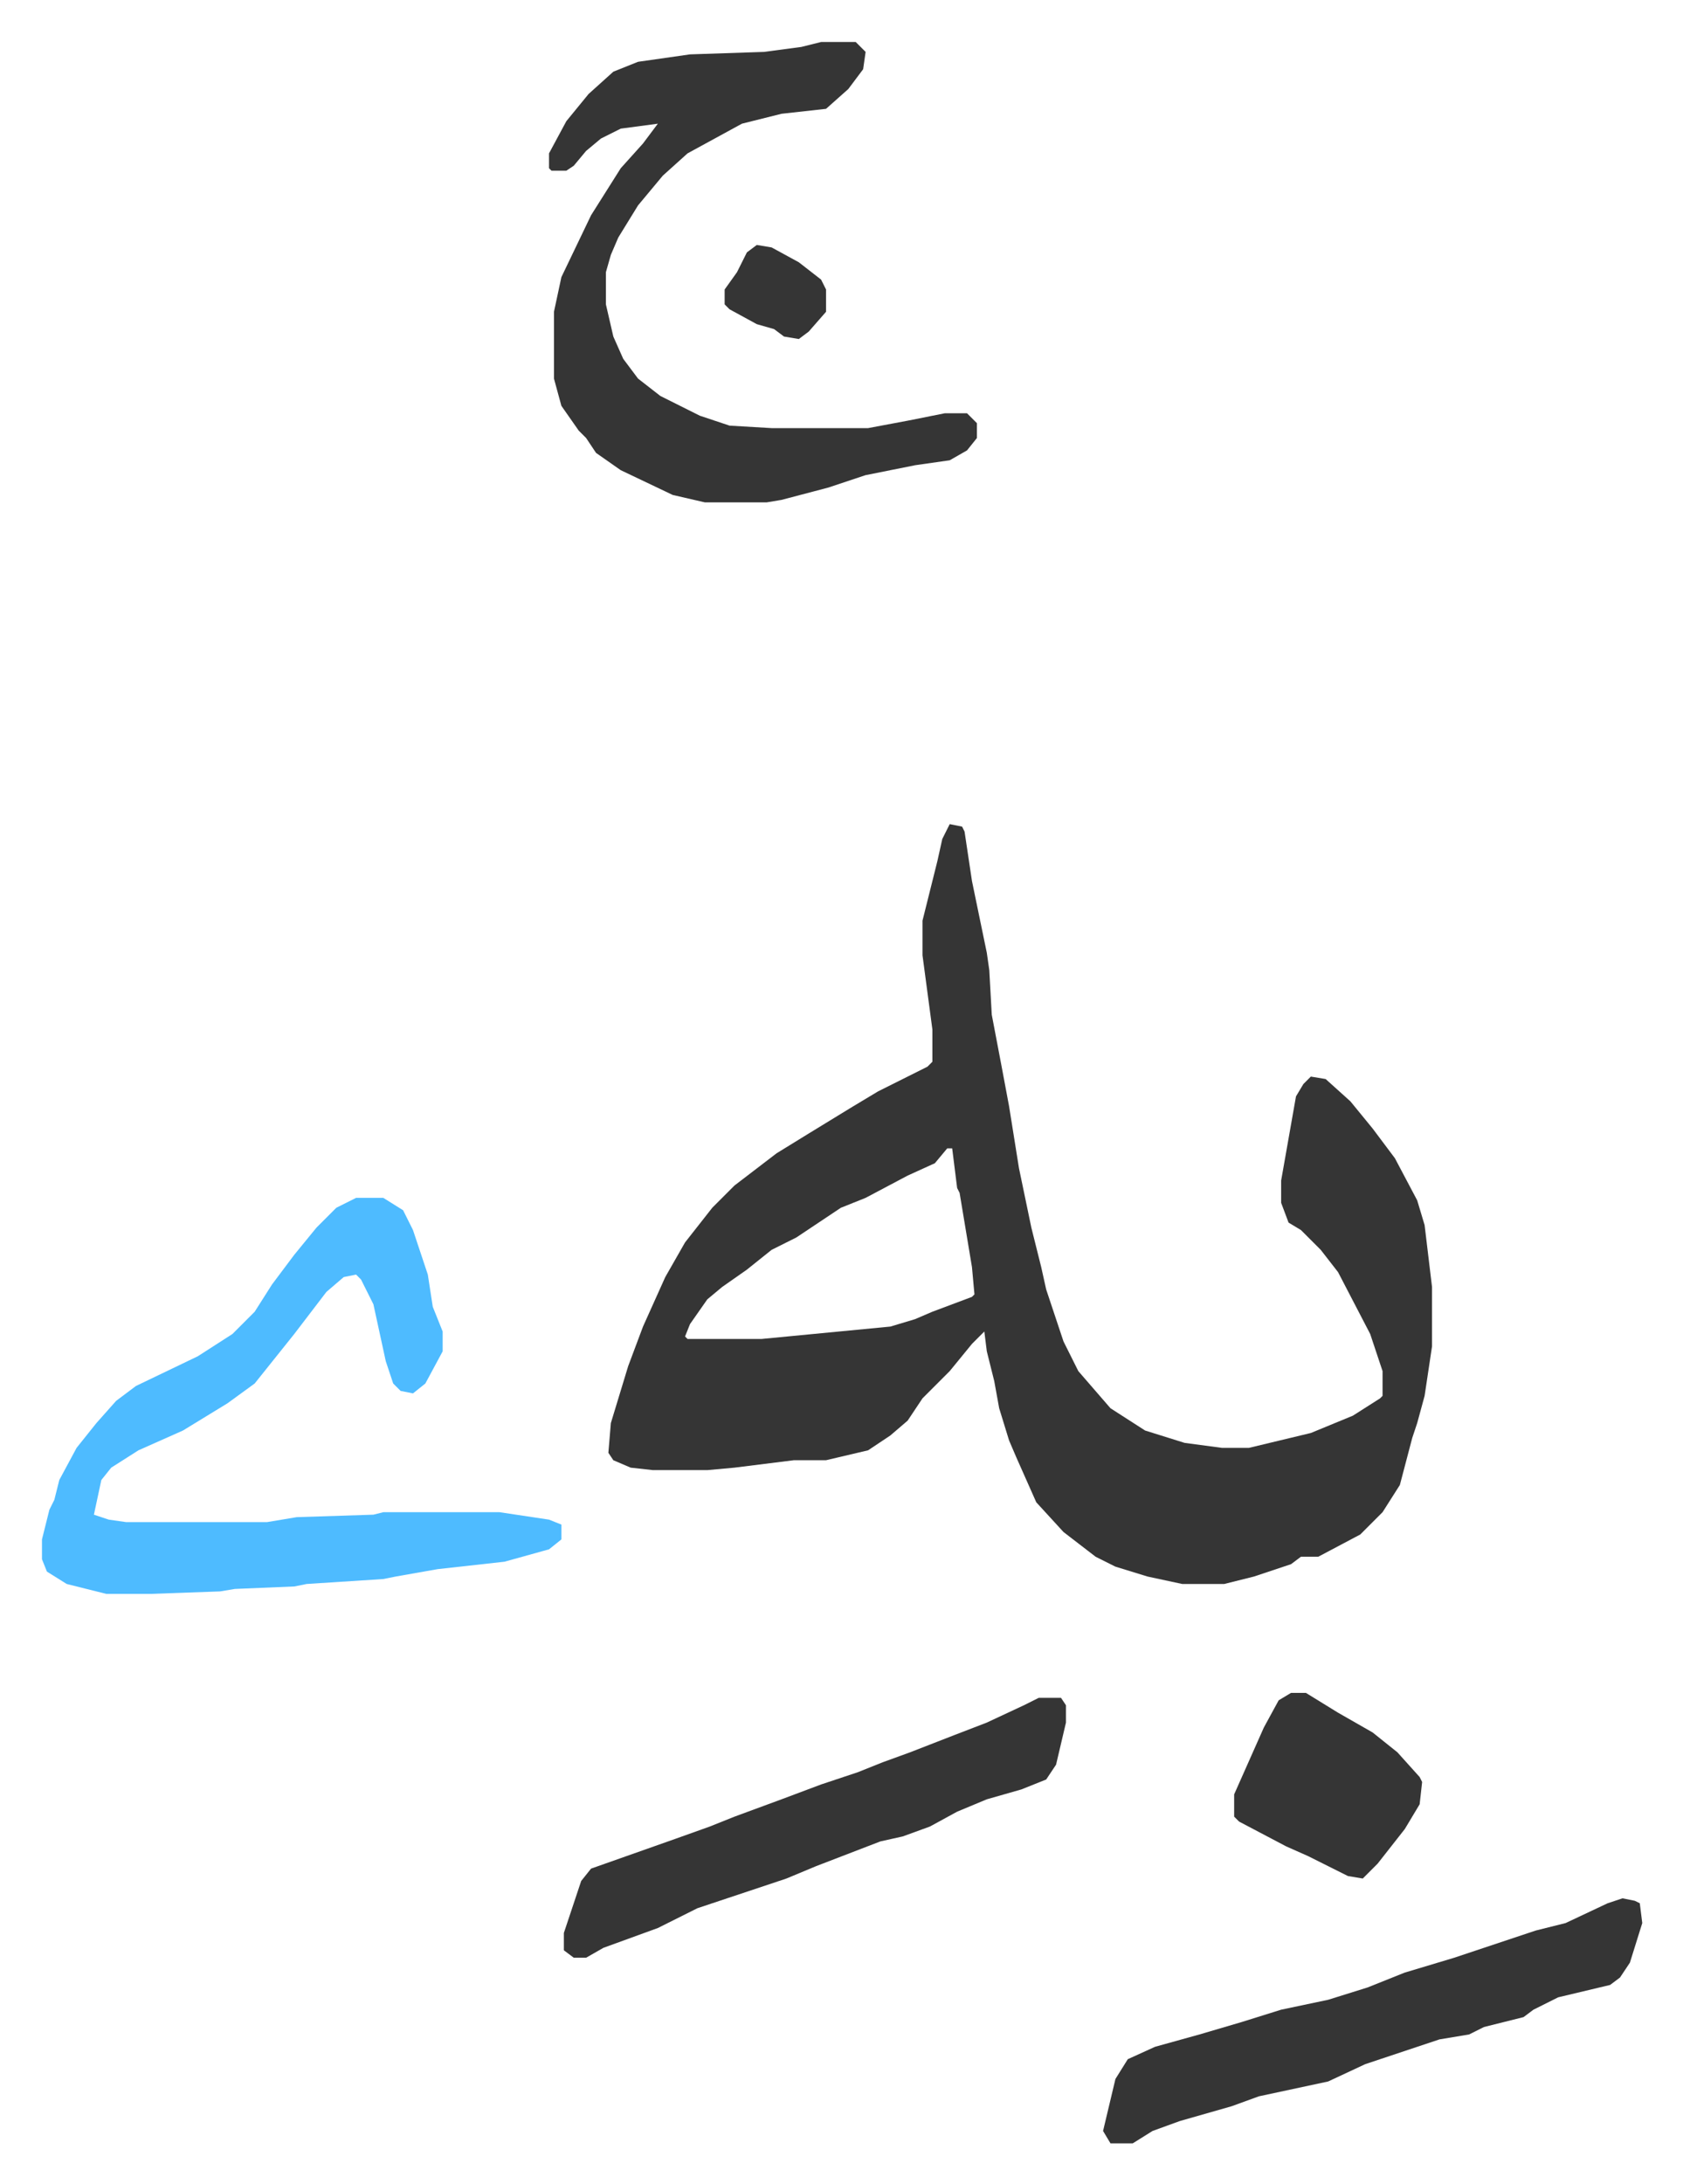 <svg xmlns="http://www.w3.org/2000/svg" role="img" viewBox="-16.97 338.03 680.44 882.44"><path fill="#353535" id="rule_normal" d="M367 671l5 1 1 2 3 20 6 29 1 7 1 18 4 21 3 16 4 25 5 24 4 16 2 9 7 21 6 12 13 15 14 9 16 5 15 2h11l25-6 17-7 11-7 1-1v-10l-5-15-13-25-7-9-8-8-5-3-3-8v-9l6-34 3-5 3-3 6 1 10 9 9 11 9 12 9 17 3 10 3 25v24l-3 20-3 11-2 6-5 19-7 11-9 9-17 9h-7l-4 3-15 5-12 3h-17l-14-3-13-4-8-4-13-10-11-12-8-18-3-7-4-13-2-11-3-12-1-8-5 5-9 11-11 11-6 9-7 6-9 6-17 4h-13l-24 3-11 1h-22l-9-1-7-3-2-3 1-12 7-23 6-16 9-20 8-14 11-14 9-9 17-13 13-8 18-11 10-6 20-10 2-2v-13l-4-30v-14l6-24 2-9zm-1 131l-5 6-11 5-17 9-10 4-18 12-10 5-10 8-10 7-6 5-7 10-2 5 1 1h30l52-5 10-3 7-3 16-6 1-1-1-11-5-30-1-2-2-16z"/><path fill="#4ebbff" id="rule_madd_normal_2_vowels" d="M127 822h11l8 5 4 8 6 18 2 13 4 10v8l-7 13-5 4-5-1-3-3-3-9-5-23-5-10-2-2-5 1-7 6-13 17-8 10-8 10-11 8-18 11-18 8-11 7-4 5-3 14 6 2 7 1h57l12-2 31-1 4-1h47l20 3 5 2v6l-5 4-18 5-27 3-17 3-5 1-31 2-5 1-24 1-6 1-28 1H26l-16-4-8-5-2-5v-8l3-12 2-4 2-8 7-13 8-10 8-9 8-6 25-12 14-9 9-9 7-11 9-12 9-11 8-8z"/><path fill="#353535" id="rule_normal" d="M315 355h14l4 4-1 7-6 8-9 8-18 2-16 4-22 12-10 9-10 12-8 13-3 7-2 7v13l3 13 4 9 6 8 9 7 16 8 12 4 17 1h39l16-3 10-2 5-1h9l4 4v6l-4 5-7 4-14 2-20 4-15 5-19 5-6 1h-25l-13-3-21-10-10-7-4-6-3-3-7-10-3-11v-27l3-14 12-25 12-19 9-10 6-8-15 2-8 4-6 5-5 6-3 2h-6l-1-1v-6l7-13 9-11 10-9 10-4 21-3 30-1 15-2zm324 750l5 1 2 1 1 8-5 16-4 6-4 3-21 5-10 5-4 3-16 4-6 3-12 2-30 10-15 7-28 6-11 4-21 6-11 4-8 5h-9l-3-5 5-21 5-8 11-5 18-5 17-5 16-5 19-4 16-5 15-6 20-6 33-11 12-3 17-8zm-236-81h9l2 3v7l-4 17-4 6-10 4-14 4-12 5-11 6-11 4-9 2-26 10-12 5-36 12-16 8-22 8-7 4h-5l-4-3v-7l7-21 4-5 34-12 14-5 10-4 19-7 16-6 15-5 10-4 11-4 18-7 13-5 15-7zm102-2h6l13 8 14 8 10 8 9 10 1 2-1 9-6 10-11 14-6 6-6-1-16-8-9-4-19-10-2-2v-9l12-27 6-11z"/><path fill="#353535" id="rule_normal" d="M289 437l6 1 11 6 9 7 2 4v9l-7 8-4 3-6-1-4-3-7-2-11-6-2-2v-6l5-7 4-8z"/></svg>
